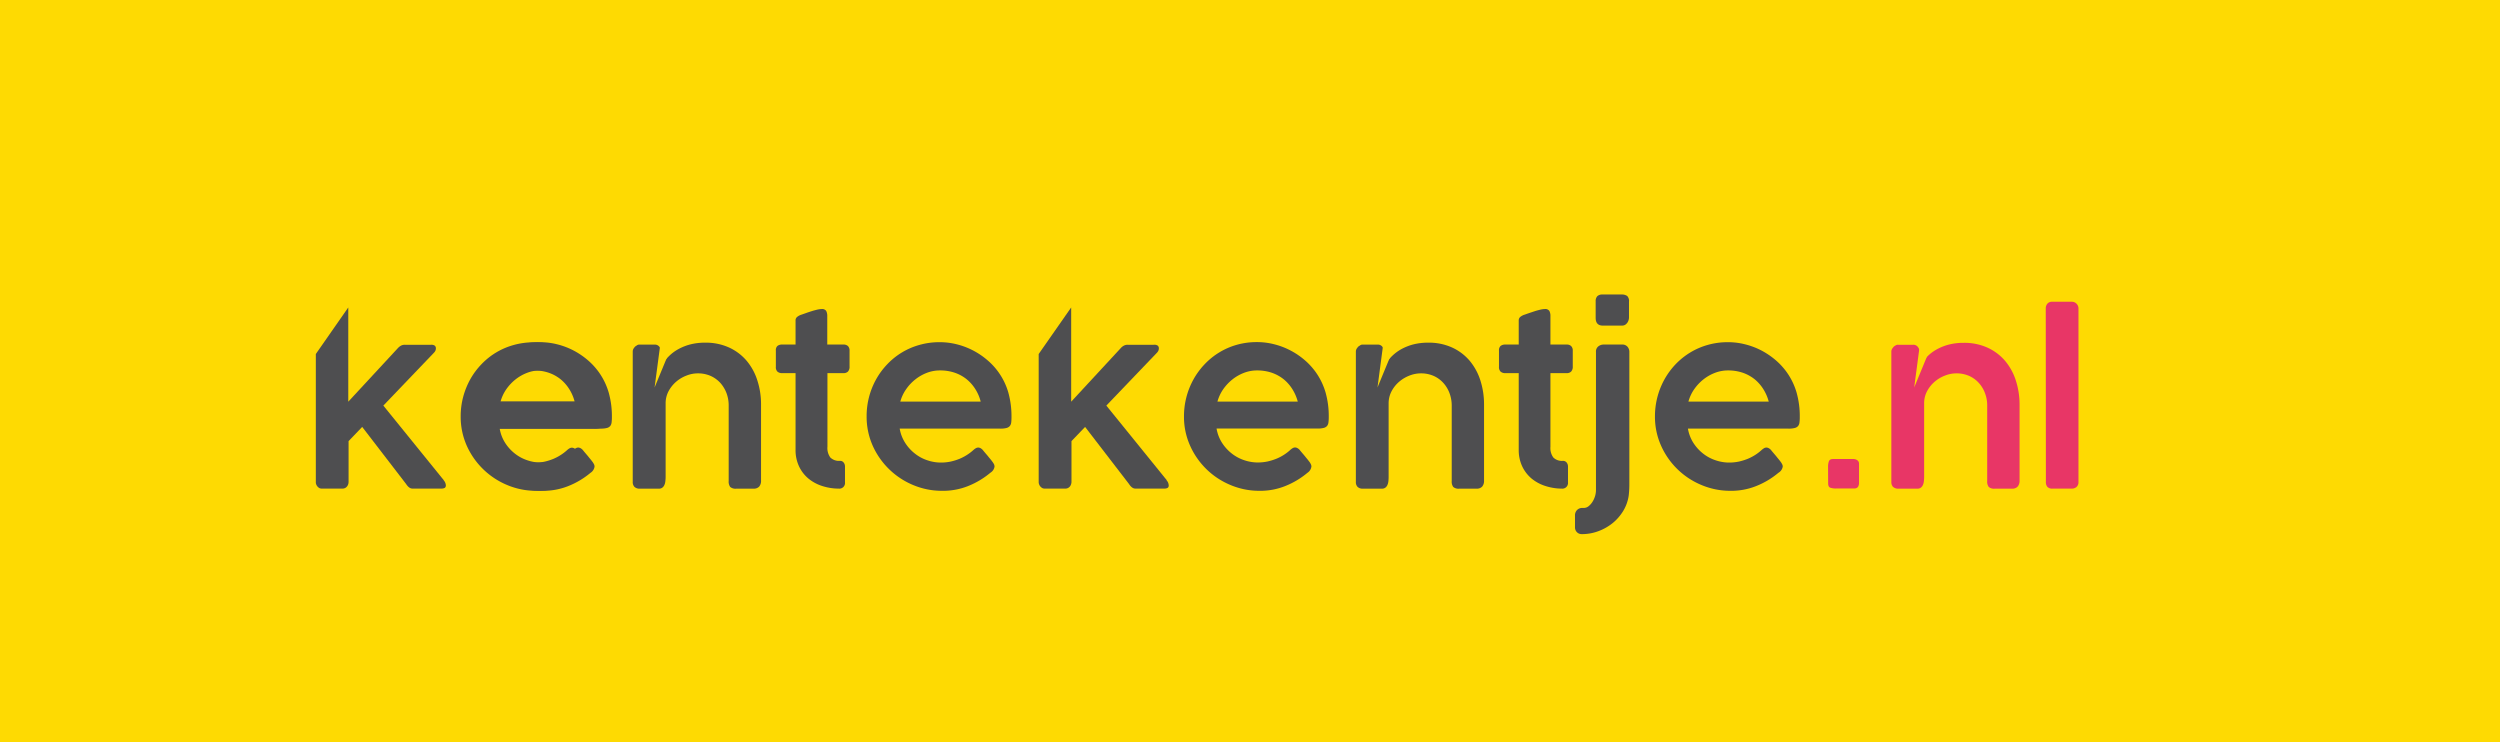 <svg id="Laag_1" data-name="Laag 1" xmlns="http://www.w3.org/2000/svg" viewBox="0 0 570.89 169.45"><defs><style>.cls-1{fill:#feda02;}.cls-2{fill:#4e4e50;}.cls-3{fill:#e83666;}</style></defs><rect class="cls-1" width="570.89" height="169.45"/><path class="cls-2" d="M198,373.23a18.8,18.8,0,0,1-5,3,15.38,15.38,0,0,1-6,1.12,16.91,16.91,0,0,1-6.63-1.32,17.43,17.43,0,0,1-9.24-9,16.22,16.22,0,0,1-1.38-6.67,17.31,17.31,0,0,1,.57-4.46,17.77,17.77,0,0,1,1.61-4,16.78,16.78,0,0,1,2.56-3.45,16.06,16.06,0,0,1,7.37-4.4,16.6,16.6,0,0,1,4.57-.61,16,16,0,0,1,3.89.48,16.92,16.92,0,0,1,3.64,1.36,17.16,17.16,0,0,1,3.22,2.14,15.43,15.43,0,0,1,2.65,2.83,15.81,15.81,0,0,1,2.28,4.69,20.25,20.25,0,0,1,.72,5.57,10.94,10.94,0,0,1-.06,1.26,1.57,1.57,0,0,1-.33.82,1.49,1.49,0,0,1-.77.45,5.6,5.6,0,0,1-1.46.14h-23a8.72,8.72,0,0,0,1.29,3.31,9.66,9.66,0,0,0,2.24,2.43,9.13,9.13,0,0,0,2.82,1.5,9.63,9.63,0,0,0,3.06.51,10.91,10.91,0,0,0,2.24-.23,12.79,12.79,0,0,0,2-.62,11.17,11.17,0,0,0,1.72-.9,10.73,10.73,0,0,0,1.39-1.05s0,0,0,0a3.71,3.71,0,0,1,.6-.46,1.18,1.18,0,0,1,.59-.17,1.26,1.26,0,0,1,.54.16,1.94,1.94,0,0,1,.58.52c.46.57.86,1,1.19,1.42s.6.7.8,1a4.29,4.29,0,0,1,.46.68,1.33,1.33,0,0,1,.14.57A2,2,0,0,1,198,373.23Zm-11.51-23.37a8.28,8.28,0,0,0-3,.55,9.82,9.82,0,0,0-2.65,1.52,10.21,10.21,0,0,0-2.1,2.25,9.06,9.06,0,0,0-1.31,2.8h18.34a9.85,9.85,0,0,0-1.25-2.89,9.33,9.33,0,0,0-2-2.25,9,9,0,0,0-2.72-1.47A10.31,10.31,0,0,0,186.47,349.86Z" transform="translate(-64.55 -265.27)"/><path class="cls-2" d="M209.35,344.7a1.43,1.43,0,0,1,.59-.52.9.9,0,0,1,.63-.22H214a1.31,1.31,0,0,1,1.12.49,2.91,2.91,0,0,1,.49,1.09l.28,2.75a11.51,11.51,0,0,1,1.47-1.74,9.43,9.43,0,0,1,2.06-1.53,11.79,11.79,0,0,1,2.72-1.09,13.41,13.41,0,0,1,3.44-.41,12.74,12.74,0,0,1,5.44,1.1,11.52,11.52,0,0,1,4,3,13.06,13.06,0,0,1,2.47,4.51,17.62,17.62,0,0,1,.85,5.57V375a2,2,0,0,1-.44,1.4,1.68,1.68,0,0,1-1.27.46h-3.94a1.86,1.86,0,0,1-1.39-.39,2.05,2.05,0,0,1-.35-1.37V357.84a8,8,0,0,0-.46-2.69,7.6,7.6,0,0,0-1.36-2.34,6.74,6.74,0,0,0-2.22-1.66,7.17,7.17,0,0,0-3.06-.62,7,7,0,0,0-2.47.48,8,8,0,0,0-2.35,1.36,7.67,7.67,0,0,0-1.76,2.14,5.88,5.88,0,0,0-.72,2.83v16.79a8.22,8.22,0,0,1-.06,1,2.65,2.65,0,0,1-.22.88,1.49,1.49,0,0,1-.48.62,1.25,1.25,0,0,1-.8.23H210.7a1.72,1.72,0,0,1-1.26-.4,1.55,1.55,0,0,1-.4-1.15V345.48A1.32,1.32,0,0,1,209.35,344.7Z" transform="translate(-64.55 -265.27)"/><path class="cls-2" d="M256.09,376.85a12.37,12.37,0,0,1-3.85-.62,9.4,9.4,0,0,1-3.13-1.72,8.08,8.08,0,0,1-2.11-2.78,8.67,8.67,0,0,1-.78-3.75v-17.5h-3a1.62,1.62,0,0,1-1.13-.34,1.41,1.41,0,0,1-.37-1.11v-3.71a1.3,1.3,0,0,1,.37-1.06,1.73,1.73,0,0,1,1.13-.31h3c0-.92,0-1.83,0-2.74s0-1.81,0-2.73a1,1,0,0,1,.33-.81,2.87,2.87,0,0,1,1-.54l1.06-.37c.41-.15.84-.29,1.28-.43s.87-.25,1.28-.35a5.16,5.16,0,0,1,1-.14,1.12,1.12,0,0,1,1.05.44,2.43,2.43,0,0,1,.24,1.17c0,1.08,0,2.17,0,3.25s0,2.16,0,3.25h3.73a1.43,1.43,0,0,1,1,.35,1.45,1.45,0,0,1,.36,1.09v3.54a1.64,1.64,0,0,1-.36,1.19,1.43,1.43,0,0,1-1,.36H253.5v4.91c0,.6,0,1.16,0,1.68s0,1.08,0,1.68v4.93a.41.41,0,0,1,0,.11.34.34,0,0,0,0,.1v3.4a3.64,3.64,0,0,0,.67,2.46,2.81,2.81,0,0,0,2.18.76,1,1,0,0,1,.85.38,1.44,1.44,0,0,1,.31.94v3.6a1.29,1.29,0,0,1-1.42,1.42Z" transform="translate(-64.55 -265.27)"/><path class="cls-2" d="M290.7,373.23a18.59,18.59,0,0,1-5,3,15.38,15.38,0,0,1-6,1.12,16.91,16.91,0,0,1-6.63-1.32,17.43,17.43,0,0,1-9.24-9,16.22,16.22,0,0,1-1.38-6.67,17.22,17.22,0,0,1,2.18-8.49,16.78,16.78,0,0,1,2.56-3.45,16.06,16.06,0,0,1,7.37-4.4,16.6,16.6,0,0,1,4.57-.61,16,16,0,0,1,3.89.48,16.92,16.92,0,0,1,3.64,1.36,17.16,17.16,0,0,1,3.22,2.14,15.21,15.21,0,0,1,4.93,7.52,20.25,20.25,0,0,1,.72,5.57,10.94,10.94,0,0,1-.06,1.26,1.57,1.57,0,0,1-.33.82,1.49,1.49,0,0,1-.77.45,5.56,5.56,0,0,1-1.45.14H270a8.72,8.72,0,0,0,1.29,3.31,9.66,9.66,0,0,0,2.24,2.43,9.13,9.13,0,0,0,2.82,1.5,9.63,9.63,0,0,0,3.06.51,10.91,10.91,0,0,0,2.24-.23,12.79,12.79,0,0,0,2-.62,11.17,11.17,0,0,0,1.72-.9,10.73,10.73,0,0,0,1.39-1.05s0,0,0,0a3.71,3.71,0,0,1,.6-.46,1.18,1.18,0,0,1,.59-.17,1.26,1.26,0,0,1,.54.16,1.94,1.94,0,0,1,.58.52c.46.57.86,1,1.19,1.42s.6.7.8,1a4.29,4.29,0,0,1,.46.68,1.33,1.33,0,0,1,.14.57A2,2,0,0,1,290.7,373.23Zm-11.5-23.37a8.28,8.28,0,0,0-3,.55,9.82,9.82,0,0,0-2.65,1.52,10.21,10.21,0,0,0-2.1,2.25,9.06,9.06,0,0,0-1.31,2.8H288.5a9.85,9.85,0,0,0-1.25-2.89,9.33,9.33,0,0,0-2-2.25,9,9,0,0,0-2.72-1.47A10.31,10.31,0,0,0,279.2,349.86Z" transform="translate(-64.55 -265.27)"/><path class="cls-2" d="M363.12,373.23a18.49,18.49,0,0,1-5,3,15.29,15.29,0,0,1-5.94,1.12,16.91,16.91,0,0,1-6.63-1.32,17.34,17.34,0,0,1-9.24-9,16.07,16.07,0,0,1-1.39-6.67,17.37,17.37,0,0,1,2.19-8.49,17.1,17.1,0,0,1,2.55-3.45A16.2,16.2,0,0,1,347,344a16.72,16.72,0,0,1,4.58-.61,15.86,15.86,0,0,1,3.88.48,16.73,16.73,0,0,1,3.64,1.36,17.24,17.24,0,0,1,3.23,2.14,15.72,15.72,0,0,1,2.64,2.83,15.33,15.33,0,0,1,2.28,4.69,19.87,19.87,0,0,1,.73,5.57,8.87,8.87,0,0,1-.07,1.26,1.56,1.56,0,0,1-.32.82,1.48,1.48,0,0,1-.78.45,5.51,5.51,0,0,1-1.45.14h-23a8.71,8.71,0,0,0,1.28,3.31,9.84,9.84,0,0,0,2.24,2.43,9.29,9.29,0,0,0,2.83,1.5,9.63,9.63,0,0,0,3.06.51,11,11,0,0,0,2.24-.23,13,13,0,0,0,2-.62,10.84,10.84,0,0,0,1.73-.9,10.59,10.59,0,0,0,1.38-1.05s0,0,0,0a3.32,3.32,0,0,1,.6-.46,1.12,1.12,0,0,1,.59-.17,1.22,1.22,0,0,1,.53.16,1.86,1.86,0,0,1,.59.52c.46.57.86,1,1.19,1.42s.59.7.8,1a3.57,3.57,0,0,1,.45.68,1.21,1.21,0,0,1,.15.57A2,2,0,0,1,363.12,373.23Zm-11.5-23.37a8.28,8.28,0,0,0-3,.55,10,10,0,0,0-2.66,1.52,10.71,10.71,0,0,0-2.1,2.25,9.27,9.27,0,0,0-1.3,2.8h18.34a10.14,10.14,0,0,0-1.26-2.89,9.29,9.29,0,0,0-2-2.25,9.14,9.14,0,0,0-2.72-1.47A10.36,10.36,0,0,0,351.62,349.86Z" transform="translate(-64.55 -265.27)"/><path class="cls-2" d="M374.5,344.7a1.37,1.37,0,0,1,.59-.52.89.89,0,0,1,.62-.22h3.4a1.28,1.28,0,0,1,1.11.49,2.76,2.76,0,0,1,.49,1.09l.29,2.75a11.42,11.42,0,0,1,1.46-1.74,9.94,9.94,0,0,1,2.06-1.53,12,12,0,0,1,2.72-1.09,13.49,13.49,0,0,1,3.45-.41,12.74,12.74,0,0,1,5.44,1.1,11.52,11.52,0,0,1,4,3,13.23,13.23,0,0,1,2.47,4.51,17.91,17.91,0,0,1,.84,5.57V375a2,2,0,0,1-.44,1.4,1.65,1.65,0,0,1-1.27.46h-3.94a1.83,1.83,0,0,1-1.38-.39,2.05,2.05,0,0,1-.35-1.37V357.84a8,8,0,0,0-.47-2.69,7.22,7.22,0,0,0-1.36-2.34,6.6,6.6,0,0,0-2.21-1.66,7.17,7.17,0,0,0-3.06-.62,7.07,7.07,0,0,0-2.48.48,8.09,8.09,0,0,0-2.34,1.36,7.34,7.34,0,0,0-1.76,2.14,5.89,5.89,0,0,0-.73,2.83v16.79a8.21,8.21,0,0,1-.05,1,2.91,2.91,0,0,1-.22.88,1.49,1.49,0,0,1-.48.62,1.27,1.27,0,0,1-.8.23h-4.28a1.68,1.68,0,0,1-1.25-.4,1.55,1.55,0,0,1-.4-1.15V345.48A1.32,1.32,0,0,1,374.5,344.7Z" transform="translate(-64.55 -265.27)"/><path class="cls-2" d="M421.24,376.85a12.37,12.37,0,0,1-3.85-.62,9.45,9.45,0,0,1-3.14-1.72,8.21,8.21,0,0,1-2.11-2.78,8.67,8.67,0,0,1-.78-3.75v-17.5h-3a1.61,1.61,0,0,1-1.13-.34,1.42,1.42,0,0,1-.38-1.11v-3.71a1.3,1.3,0,0,1,.38-1.06,1.71,1.71,0,0,1,1.13-.31h3c0-.92,0-1.83,0-2.74s0-1.81,0-2.73a1.05,1.05,0,0,1,.32-.81,3,3,0,0,1,1-.54l1.06-.37,1.29-.43c.44-.14.87-.25,1.28-.35a5.07,5.07,0,0,1,1-.14,1.12,1.12,0,0,1,1.05.44,2.43,2.43,0,0,1,.24,1.17c0,1.08,0,2.17,0,3.25s0,2.16,0,3.25h3.73a1.38,1.38,0,0,1,1,.35,1.41,1.41,0,0,1,.37,1.09v3.54a1.6,1.6,0,0,1-.37,1.19,1.39,1.39,0,0,1-1,.36h-3.73v4.91c0,.6,0,1.16,0,1.68s0,1.08,0,1.68v4.93a.41.41,0,0,1,0,.11.34.34,0,0,0,0,.1v3.4a3.64,3.64,0,0,0,.67,2.46,2.79,2.79,0,0,0,2.18.76,1.05,1.05,0,0,1,.85.38,1.44,1.44,0,0,1,.31.94v3.6a1.29,1.29,0,0,1-1.42,1.42Z" transform="translate(-64.55 -265.27)"/><path class="cls-2" d="M429,345.66a1.49,1.49,0,0,1,.52-1.28,1.94,1.94,0,0,1,1.25-.43h4.19a1.52,1.52,0,0,1,1.23.49,1.77,1.77,0,0,1,.43,1.22v30.23a22.15,22.15,0,0,1-.15,2.6,9.34,9.34,0,0,1-1.27,3.49,10.83,10.83,0,0,1-2.44,2.78,11.63,11.63,0,0,1-3.25,1.82,10.64,10.64,0,0,1-3.69.66,1.54,1.54,0,0,1-1.18-.45,1.56,1.56,0,0,1-.43-1.13V383a1.68,1.68,0,0,1,.48-1.27,1.63,1.63,0,0,1,1.18-.47h.36a1.71,1.71,0,0,0,1.1-.41,4,4,0,0,0,.88-1,5.26,5.26,0,0,0,.59-1.32,5,5,0,0,0,.2-1.31Zm-.07-11.58a1.63,1.63,0,0,1,.38-1.18,1.65,1.65,0,0,1,1.12-.38h4.51a2.06,2.06,0,0,1,1.2.35,1.64,1.64,0,0,1,.4,1.31v3.6a2.09,2.09,0,0,1-.09.57,2,2,0,0,1-.28.6,1.86,1.86,0,0,1-.49.48,1.34,1.34,0,0,1-.74.19h-4.51c-1-.05-1.5-.64-1.5-1.76Z" transform="translate(-64.55 -265.27)"/><path class="cls-2" d="M470.67,373.23a18.49,18.49,0,0,1-5,3,15.29,15.29,0,0,1-5.94,1.12,16.91,16.91,0,0,1-6.63-1.32,17.34,17.34,0,0,1-9.24-9,16.07,16.07,0,0,1-1.39-6.67,17.37,17.37,0,0,1,2.19-8.49,17.1,17.1,0,0,1,2.55-3.45,16.36,16.36,0,0,1,3.36-2.68,16,16,0,0,1,4-1.72,16.6,16.6,0,0,1,4.57-.61,15.86,15.86,0,0,1,3.88.48,17,17,0,0,1,3.65,1.36,17.49,17.49,0,0,1,3.22,2.14,15.72,15.72,0,0,1,2.64,2.83,15.33,15.33,0,0,1,2.28,4.69,19.87,19.87,0,0,1,.73,5.57,8.87,8.87,0,0,1-.07,1.26,1.56,1.56,0,0,1-.32.82,1.48,1.48,0,0,1-.78.45,5.51,5.51,0,0,1-1.45.14H450a8.71,8.71,0,0,0,1.28,3.31,9.84,9.84,0,0,0,2.24,2.43,9.29,9.29,0,0,0,2.83,1.5,9.63,9.63,0,0,0,3.06.51,11,11,0,0,0,2.24-.23,13.48,13.48,0,0,0,2-.62,11.17,11.17,0,0,0,1.72-.9,10.59,10.59,0,0,0,1.38-1.05s0,0,0,0a3.71,3.71,0,0,1,.6-.46,1.15,1.15,0,0,1,.59-.17,1.22,1.22,0,0,1,.53.16,1.86,1.86,0,0,1,.59.52c.46.57.86,1,1.19,1.42s.59.7.8,1a3.57,3.57,0,0,1,.45.68,1.21,1.21,0,0,1,.15.57A2,2,0,0,1,470.67,373.23Zm-11.5-23.37a8.28,8.28,0,0,0-3,.55,10,10,0,0,0-2.66,1.52,10.71,10.71,0,0,0-2.1,2.25,9.27,9.27,0,0,0-1.3,2.8h18.34a10.14,10.14,0,0,0-1.26-2.89,9.29,9.29,0,0,0-2-2.25,9.14,9.14,0,0,0-2.72-1.47A10.36,10.36,0,0,0,459.17,349.86Z" transform="translate(-64.55 -265.27)"/><path class="cls-3" d="M482,371.85a3.51,3.51,0,0,1,.19-1.24c.13-.35.45-.52.95-.52h4.07l.63,0a1.65,1.65,0,0,1,.6.14,1.17,1.17,0,0,1,.45.34,1,1,0,0,1,.18.63v3.84c0,.24,0,.46,0,.67a1.71,1.71,0,0,1-.15.57.8.8,0,0,1-.35.4,1.17,1.17,0,0,1-.64.14h-4.07a3.79,3.79,0,0,1-1.38-.19c-.31-.13-.46-.45-.46-1Z" transform="translate(-64.55 -265.27)"/><path class="cls-3" d="M496.79,344.7a1.43,1.43,0,0,1,.59-.52A.9.9,0,0,1,498,344h3.39a1.28,1.28,0,0,1,1.11.49,2.78,2.78,0,0,1,.5,1.09l.28,2.75a11.51,11.51,0,0,1,1.47-1.74,9.43,9.43,0,0,1,2.06-1.53,11.79,11.79,0,0,1,2.72-1.09,13.35,13.35,0,0,1,3.44-.41,12.74,12.74,0,0,1,5.44,1.1,11.52,11.52,0,0,1,4,3,13.06,13.06,0,0,1,2.47,4.51,17.91,17.91,0,0,1,.85,5.57V375a2,2,0,0,1-.45,1.4,1.64,1.64,0,0,1-1.26.46h-3.94a1.86,1.86,0,0,1-1.39-.39,2.05,2.05,0,0,1-.35-1.37V357.84a7.78,7.78,0,0,0-.47-2.69,7.22,7.22,0,0,0-1.36-2.34,6.6,6.6,0,0,0-2.21-1.66,7.17,7.17,0,0,0-3.06-.62,7,7,0,0,0-2.47.48,8,8,0,0,0-2.35,1.36,7.5,7.5,0,0,0-1.76,2.14,5.77,5.77,0,0,0-.72,2.83v16.79a8.22,8.22,0,0,1-.06,1,2.65,2.65,0,0,1-.22.88,1.49,1.49,0,0,1-.48.62,1.25,1.25,0,0,1-.8.23h-4.27a1.72,1.72,0,0,1-1.26-.4,1.55,1.55,0,0,1-.4-1.15V345.48A1.32,1.32,0,0,1,496.79,344.7Z" transform="translate(-64.55 -265.27)"/><path class="cls-3" d="M531.71,335.73a1.65,1.65,0,0,1,.37-1.11,1.36,1.36,0,0,1,1.11-.44h4.54a1.41,1.41,0,0,1,1,.44,1.49,1.49,0,0,1,.45,1.11V375.3a1.45,1.45,0,0,1-.43,1.16,1.64,1.64,0,0,1-1.15.39h-4.33a1.54,1.54,0,0,1-1.18-.39,1.68,1.68,0,0,1-.35-1.16Z" transform="translate(-64.55 -265.27)"/><path class="cls-2" d="M165.85,374.94h.05l-13.81-17.05,11.63-12.15a1.82,1.82,0,0,0,.29-.47,1.36,1.36,0,0,0,.08-.47.77.77,0,0,0-.29-.62A1.35,1.35,0,0,0,163,344H157a1.8,1.8,0,0,0-.84.18,2.84,2.84,0,0,0-.69.52L144.08,357V335.61a.51.51,0,0,0,0-.13l-7.41,10.63v29.32a1.4,1.4,0,0,0,.07.4,1.89,1.89,0,0,0,.26.48,1.84,1.84,0,0,0,.44.39,1.3,1.3,0,0,0,.65.15h4.59a1.51,1.51,0,0,0,.7-.15,1.44,1.44,0,0,0,.45-.39,1.62,1.62,0,0,0,.25-.51,1.88,1.88,0,0,0,.07-.5V366l3.11-3.24,10,13c.47.72.95,1.08,1.45,1.08h6.61a1.63,1.63,0,0,0,.78-.15.65.65,0,0,0,.26-.6,1.66,1.66,0,0,0-.12-.54A1.61,1.61,0,0,0,165.85,374.94Z" transform="translate(-64.55 -265.27)"/><path class="cls-2" d="M330.92,374.94H331l-13.81-17.05,11.63-12.15a1.74,1.74,0,0,0,.28-.47,1.16,1.16,0,0,0,.08-.47.76.76,0,0,0-.28-.62A1.38,1.38,0,0,0,328,344h-5.93a1.8,1.8,0,0,0-.84.18,2.51,2.51,0,0,0-.69.52L309.16,357V335.61c0-.05,0-.09,0-.13l-7.42,10.63v29.32a1.47,1.47,0,0,0,.08.4,1.62,1.62,0,0,0,.26.48,1.84,1.84,0,0,0,.44.39,1.28,1.28,0,0,0,.65.15h4.59a1.47,1.47,0,0,0,.69-.15,1.49,1.49,0,0,0,.46-.39,1.59,1.59,0,0,0,.24-.51,1.57,1.57,0,0,0,.08-.5V366l3.11-3.24,10,13c.46.72.95,1.08,1.45,1.08h6.61a1.56,1.56,0,0,0,.77-.15.63.63,0,0,0,.26-.6,1.9,1.9,0,0,0-.11-.54A1.64,1.64,0,0,0,330.92,374.94Z" transform="translate(-64.55 -265.27)"/><polyline class="cls-1" points="149.48 88.48 154.67 75.9 151.84 70.67"/><polyline class="cls-1" points="314.56 88.48 319.75 75.9 316.91 70.67"/><polyline class="cls-1" points="437.12 88.48 442.31 75.9 439.47 70.67"/><path class="cls-2" d="M199.41,373.23a18.49,18.49,0,0,1-5,3,15.29,15.29,0,0,1-5.94,1.12,16.91,16.91,0,0,1-6.63-1.32,17.34,17.34,0,0,1-9.24-9,16.07,16.07,0,0,1-1.39-6.67,17.37,17.37,0,0,1,2.19-8.49,17.1,17.1,0,0,1,2.55-3.45,16.36,16.36,0,0,1,3.36-2.68,16,16,0,0,1,4-1.72,16.6,16.6,0,0,1,4.57-.61,15.86,15.86,0,0,1,3.88.48,17,17,0,0,1,3.65,1.36,17.49,17.49,0,0,1,3.22,2.14,15.72,15.72,0,0,1,2.64,2.83,15.33,15.33,0,0,1,2.28,4.69,19.87,19.87,0,0,1,.73,5.57,8.87,8.87,0,0,1-.07,1.26,1.56,1.56,0,0,1-.32.82,1.48,1.48,0,0,1-.78.45,5.51,5.51,0,0,1-1.45.14h-23a8.71,8.71,0,0,0,1.28,3.31,9.84,9.84,0,0,0,2.24,2.43,9.29,9.29,0,0,0,2.83,1.5,9.63,9.63,0,0,0,3.06.51,11,11,0,0,0,2.24-.23,13,13,0,0,0,2-.62,10.84,10.84,0,0,0,1.73-.9,10.59,10.59,0,0,0,1.38-1.05s0,0,0,0a3.71,3.71,0,0,1,.6-.46,1.15,1.15,0,0,1,.59-.17,1.22,1.22,0,0,1,.53.16,1.86,1.86,0,0,1,.59.52c.46.57.86,1,1.19,1.42s.59.7.8,1a3.57,3.57,0,0,1,.45.68,1.21,1.21,0,0,1,.15.57A2,2,0,0,1,199.41,373.23Zm-11.5-23.37a8.28,8.28,0,0,0-3,.55,10,10,0,0,0-2.66,1.52,10.71,10.71,0,0,0-2.1,2.25,9.27,9.27,0,0,0-1.3,2.8h18.34a10.14,10.14,0,0,0-1.26-2.89,9.29,9.29,0,0,0-2-2.25,9.14,9.14,0,0,0-2.72-1.47A10.36,10.36,0,0,0,187.91,349.86Z" transform="translate(-64.55 -265.27)"/></svg>